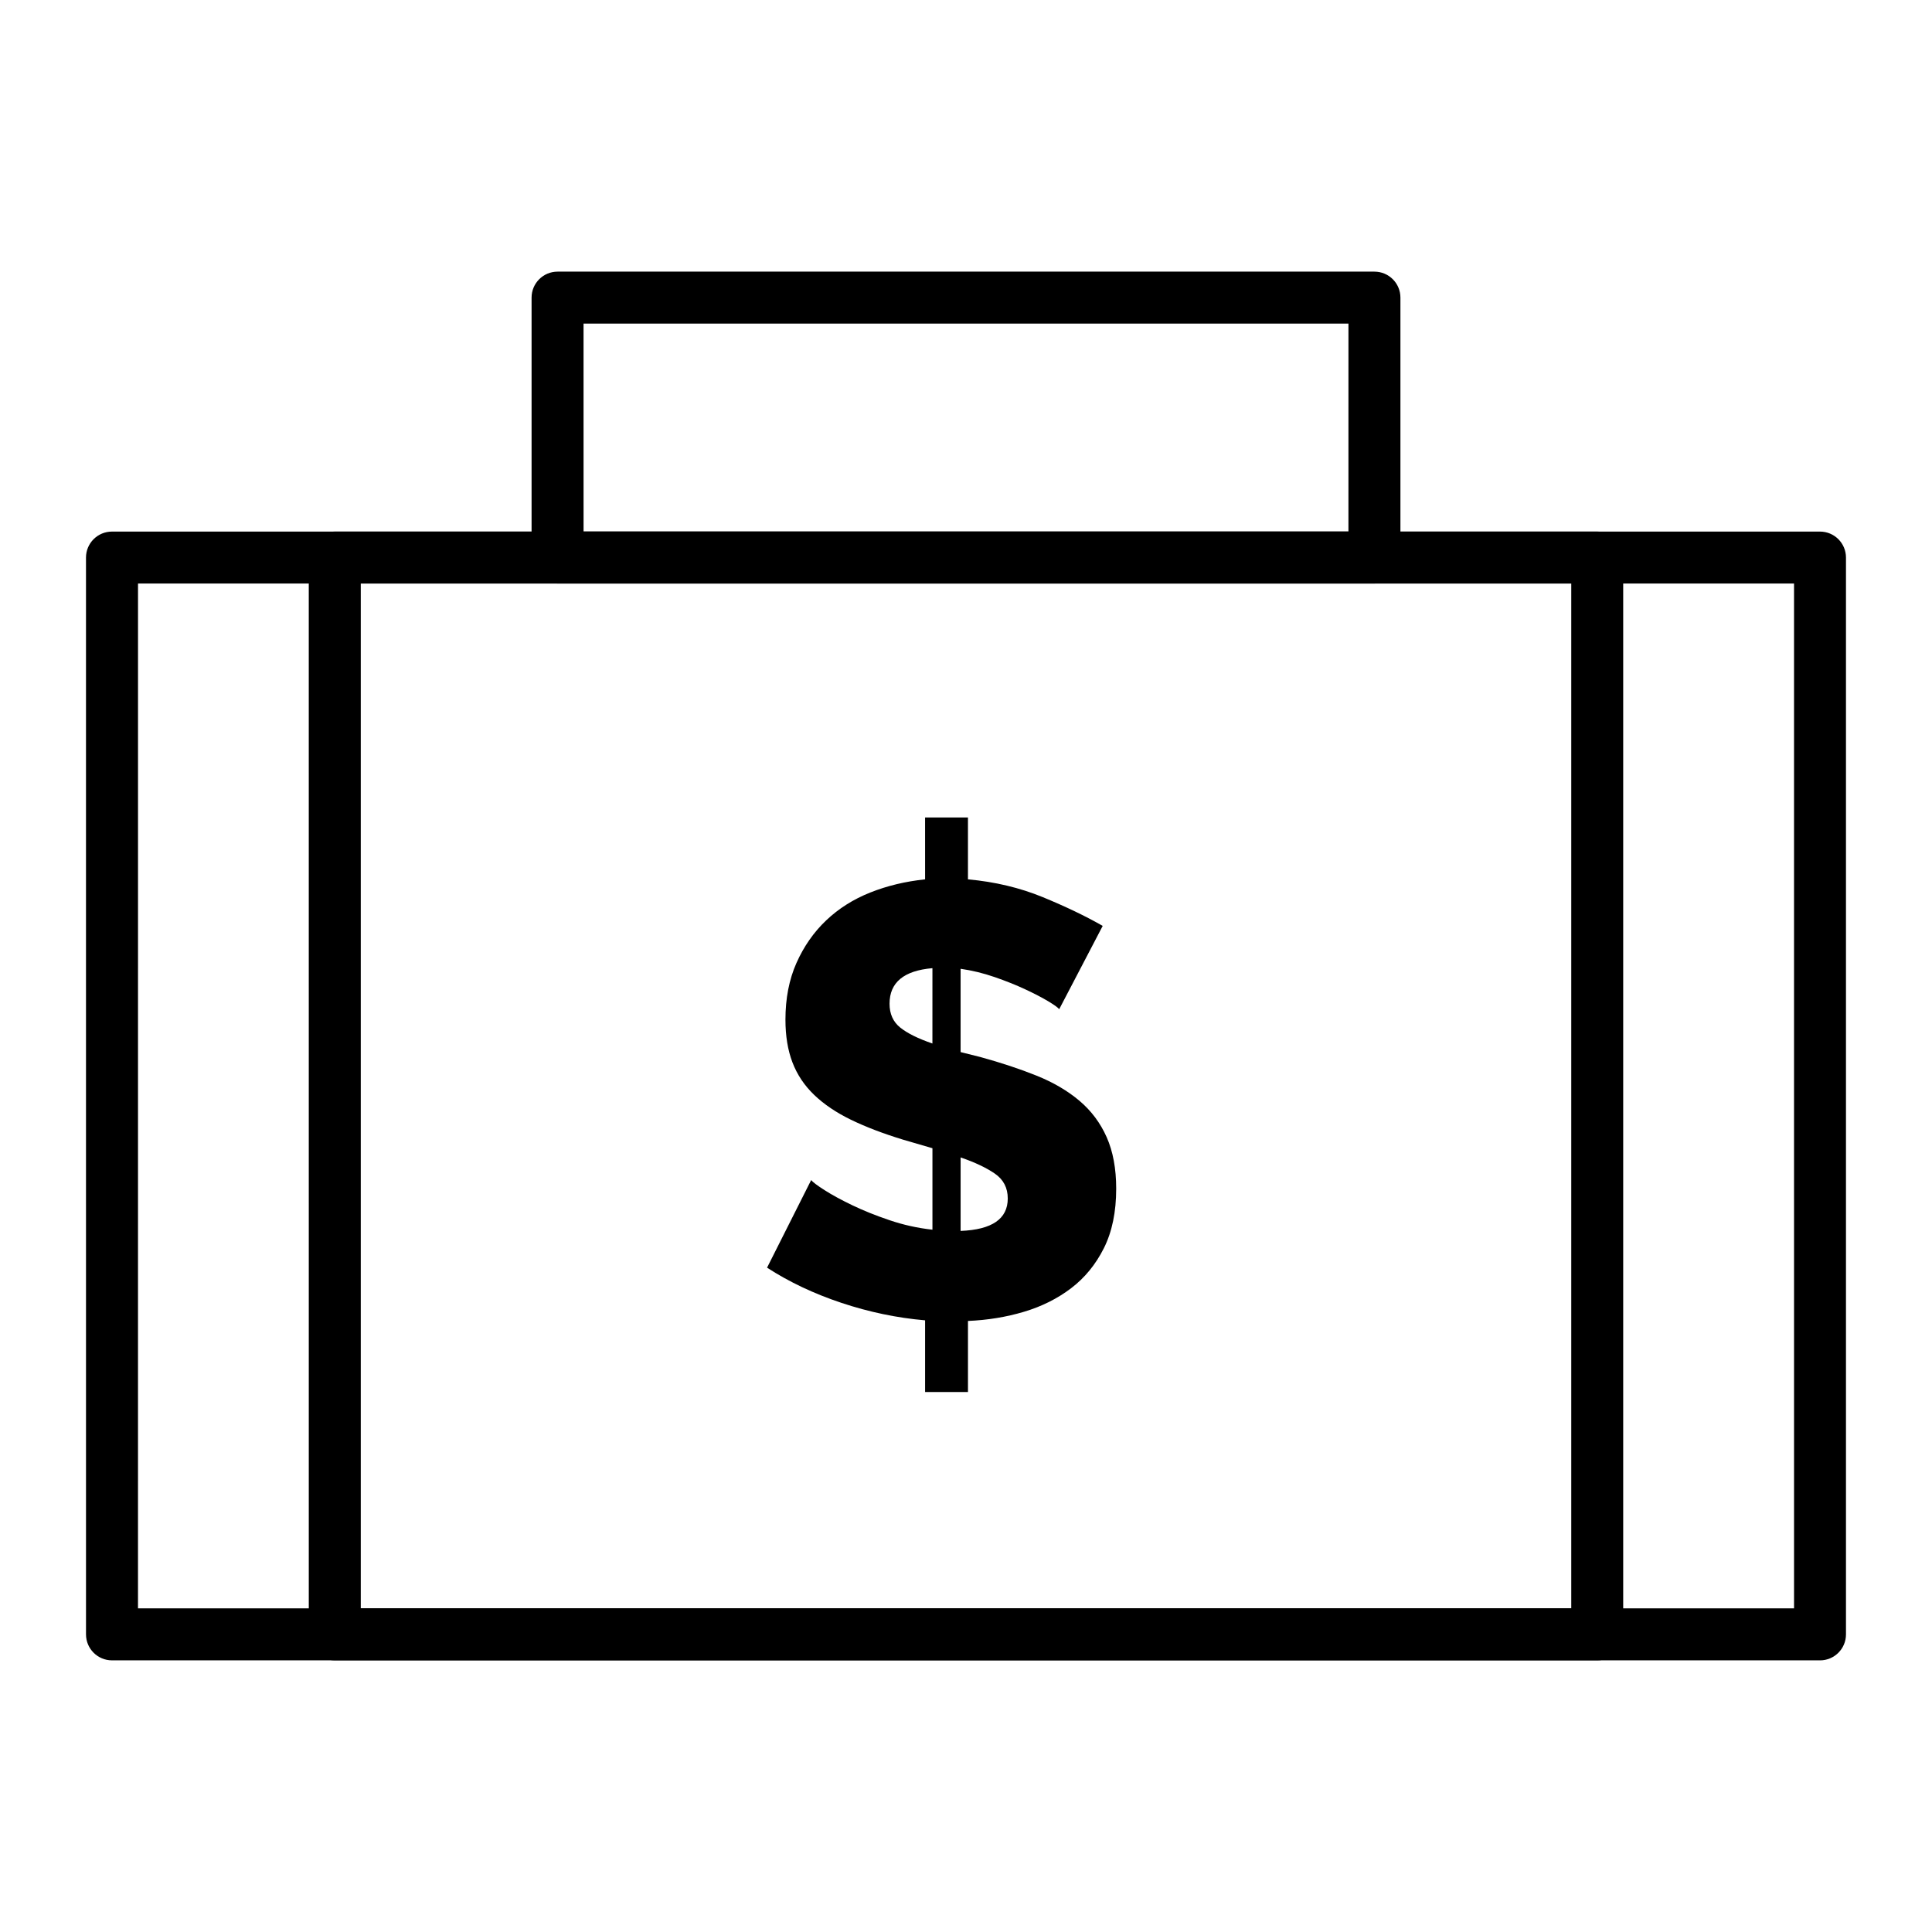 <?xml version="1.0" encoding="UTF-8"?>
<!-- The Best Svg Icon site in the world: iconSvg.co, Visit us! https://iconsvg.co -->
<svg fill="#000000" width="800px" height="800px" version="1.1" viewBox="144 144 512 512" xmlns="http://www.w3.org/2000/svg">
 <g>
  <path d="m626.32 584.01h-452.64c-3.805 0-6.887-3.082-6.887-6.887l-0.004-285.36c0-3.805 3.082-6.887 6.887-6.887h452.64c3.805 0 6.887 3.082 6.887 6.887v285.36c0.004 3.805-3.078 6.891-6.883 6.891zm-445.75-13.777h438.87l-0.004-271.59h-438.86z"/>
  <path d="m508.24 298.64h-216.48c-3.805 0-6.887-3.082-6.887-6.887v-68.879c0-3.805 3.082-6.887 6.887-6.887h216.48c3.805 0 6.887 3.082 6.887 6.887v68.879c0 3.805-3.082 6.887-6.887 6.887zm-209.59-13.773h202.7l0.004-55.105h-202.71z"/>
  <path d="m567.28 584.01h-334.56c-3.805 0-6.887-3.082-6.887-6.887l-0.004-285.36c0-3.805 3.082-6.887 6.887-6.887h334.56c3.805 0 6.887 3.082 6.887 6.887v285.36c0.004 3.805-3.082 6.891-6.887 6.891zm-327.67-13.777h320.79v-271.59h-320.79z"/>
  <path d="m424.7 411.45c-0.324-0.43-1.301-1.137-2.922-2.109-1.625-0.973-3.652-2.027-6.09-3.164-2.434-1.137-5.141-2.219-8.113-3.246-2.981-1.027-5.981-1.758-9.008-2.191v22.074l5.195 1.297c5.516 1.516 10.496 3.164 14.934 4.949 4.438 1.785 8.223 4.004 11.363 6.656 3.137 2.652 5.543 5.871 7.223 9.656 1.676 3.789 2.519 8.332 2.519 13.633 0 6.168-1.086 11.418-3.25 15.746-2.164 4.328-5.059 7.871-8.684 10.633-3.625 2.762-7.793 4.844-12.496 6.25-4.707 1.406-9.66 2.215-14.852 2.434v18.828h-11.363v-18.992c-7.465-0.648-14.852-2.191-22.156-4.625-7.305-2.434-13.879-5.543-19.723-9.332l11.688-23.211c0.43 0.543 1.625 1.438 3.57 2.68 1.949 1.246 4.383 2.57 7.305 3.977s6.223 2.734 9.902 3.977c3.676 1.246 7.465 2.086 11.363 2.516v-21.59l-7.793-2.273c-5.305-1.621-9.902-3.383-13.797-5.273-3.894-1.891-7.141-4.082-9.738-6.574-2.598-2.488-4.519-5.356-5.762-8.602-1.246-3.246-1.867-7.031-1.867-11.363 0-5.625 0.973-10.633 2.922-15.016s4.57-8.141 7.871-11.281c3.301-3.137 7.195-5.598 11.688-7.387 4.488-1.785 9.332-2.945 14.527-3.488l-0.004-16.395h11.363v16.395c7.141 0.648 13.742 2.219 19.805 4.707 6.059 2.492 11.363 5.031 15.906 7.629zm-44.961-1.461c0 2.707 0.945 4.816 2.84 6.332 1.891 1.516 4.734 2.922 8.52 4.219l0.004-19.965c-7.578 0.648-11.363 3.789-11.363 9.414zm31.328 51.617c0-2.812-1.137-5.004-3.406-6.574-2.273-1.566-5.305-3.004-9.09-4.301v19.477c8.328-0.324 12.496-3.191 12.496-8.602z"/>
 </g>
</svg>